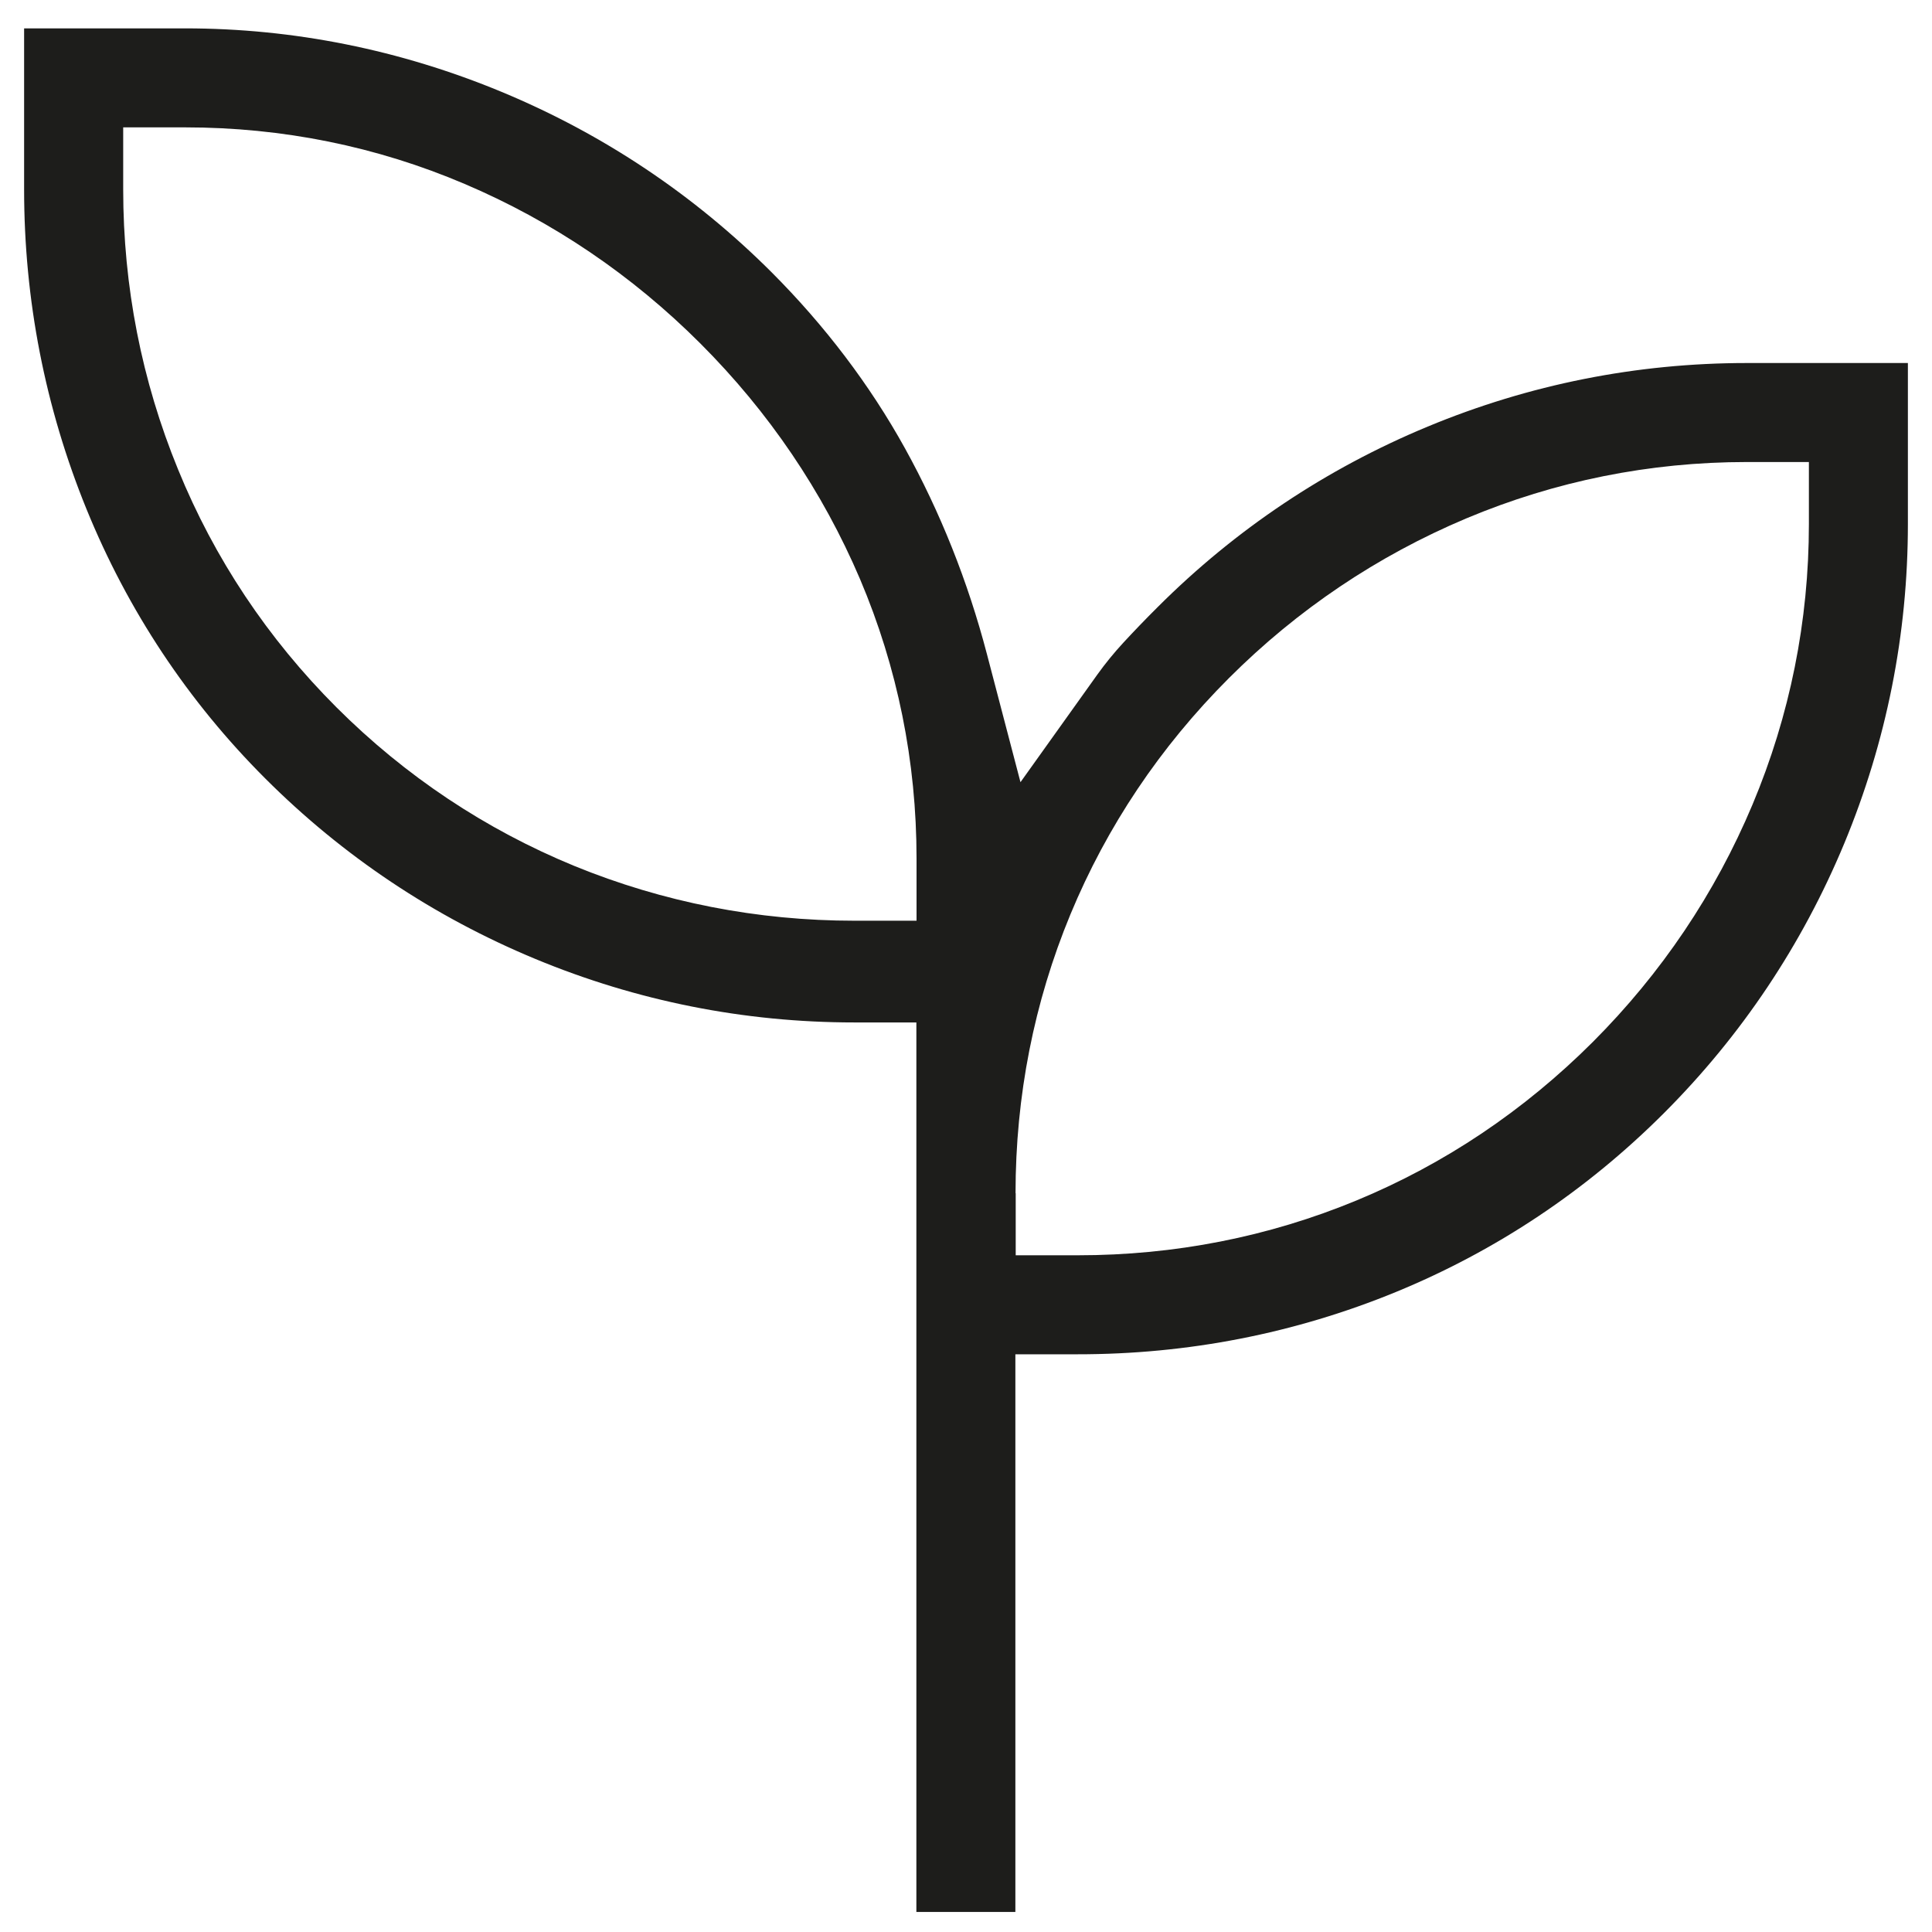 <svg xml:space="preserve" style="enable-background:new 0 0 226.77 226.77;" viewBox="0 0 226.77 226.77" y="0px" x="0px" xmlns:xlink="http://www.w3.org/1999/xlink" xmlns="http://www.w3.org/2000/svg" id="Ebene_2" version="1.1">
<style type="text/css">
	.st0{fill:#1D1D1B;}
</style>
<g>
	<path d="M163.82,151.66c11.79-4.84,22.39-11.91,31.48-21c9.1-9.1,16.23-19.76,21.18-31.68
		c4.95-11.94,7.46-24.55,7.46-37.47v-18.9h-18.9c-12.94,0-25.54,2.51-37.46,7.46c-11.93,4.95-22.58,12.08-31.68,21.17
		c-1.47,1.46-2.81,2.86-4.05,4.2c-1.08,1.17-2.11,2.43-3.05,3.74l-9.02,12.63l-3.94-15.04c-2.23-8.52-5.47-16.65-9.63-24.17
		c-4.12-7.44-9.39-14.38-15.64-20.64c-9.1-9.09-19.76-16.22-31.68-21.17C46.96,5.84,34.46,3.33,21.74,3.33H2.83v18.9
		c0,12.96,2.46,25.58,7.32,37.52C15,71.66,22.06,82.31,31.14,91.38c9.1,9.1,19.76,16.22,31.68,21.17
		c11.92,4.95,24.53,7.46,37.46,7.46h7.28v104.41h11.62v-65.46h7.28C139.43,158.97,151.99,156.51,163.82,151.66z M107.57,108.07
		h-7.28c-11.37,0-22.44-2.16-32.88-6.43C56.97,97.35,47.57,91.09,39.5,83.03c-8.08-8.08-14.34-17.48-18.6-27.93
		c-4.27-10.42-6.44-21.48-6.44-32.87v-7.28h7.28c11.42,0,22.45,2.23,32.8,6.64c10.32,4.39,19.63,10.69,27.67,18.73
		c8.02,8.02,14.33,17.32,18.74,27.66c4.4,10.38,6.63,21.41,6.63,32.8V108.07z M119.2,140.06c0-11.4,2.17-22.41,6.44-32.73
		c4.28-10.33,10.53-19.66,18.6-27.73c8.06-8.06,17.44-14.36,27.86-18.75c10.45-4.39,21.53-6.62,32.94-6.62h7.28v7.28
		c0,11.39-2.23,22.47-6.62,32.93c-4.38,10.43-10.69,19.8-18.74,27.86c-8.08,8.07-17.41,14.33-27.73,18.6
		c-10.34,4.28-21.35,6.44-32.73,6.44h-7.28V140.06z" class="st0"></path>
</g>
</svg>
